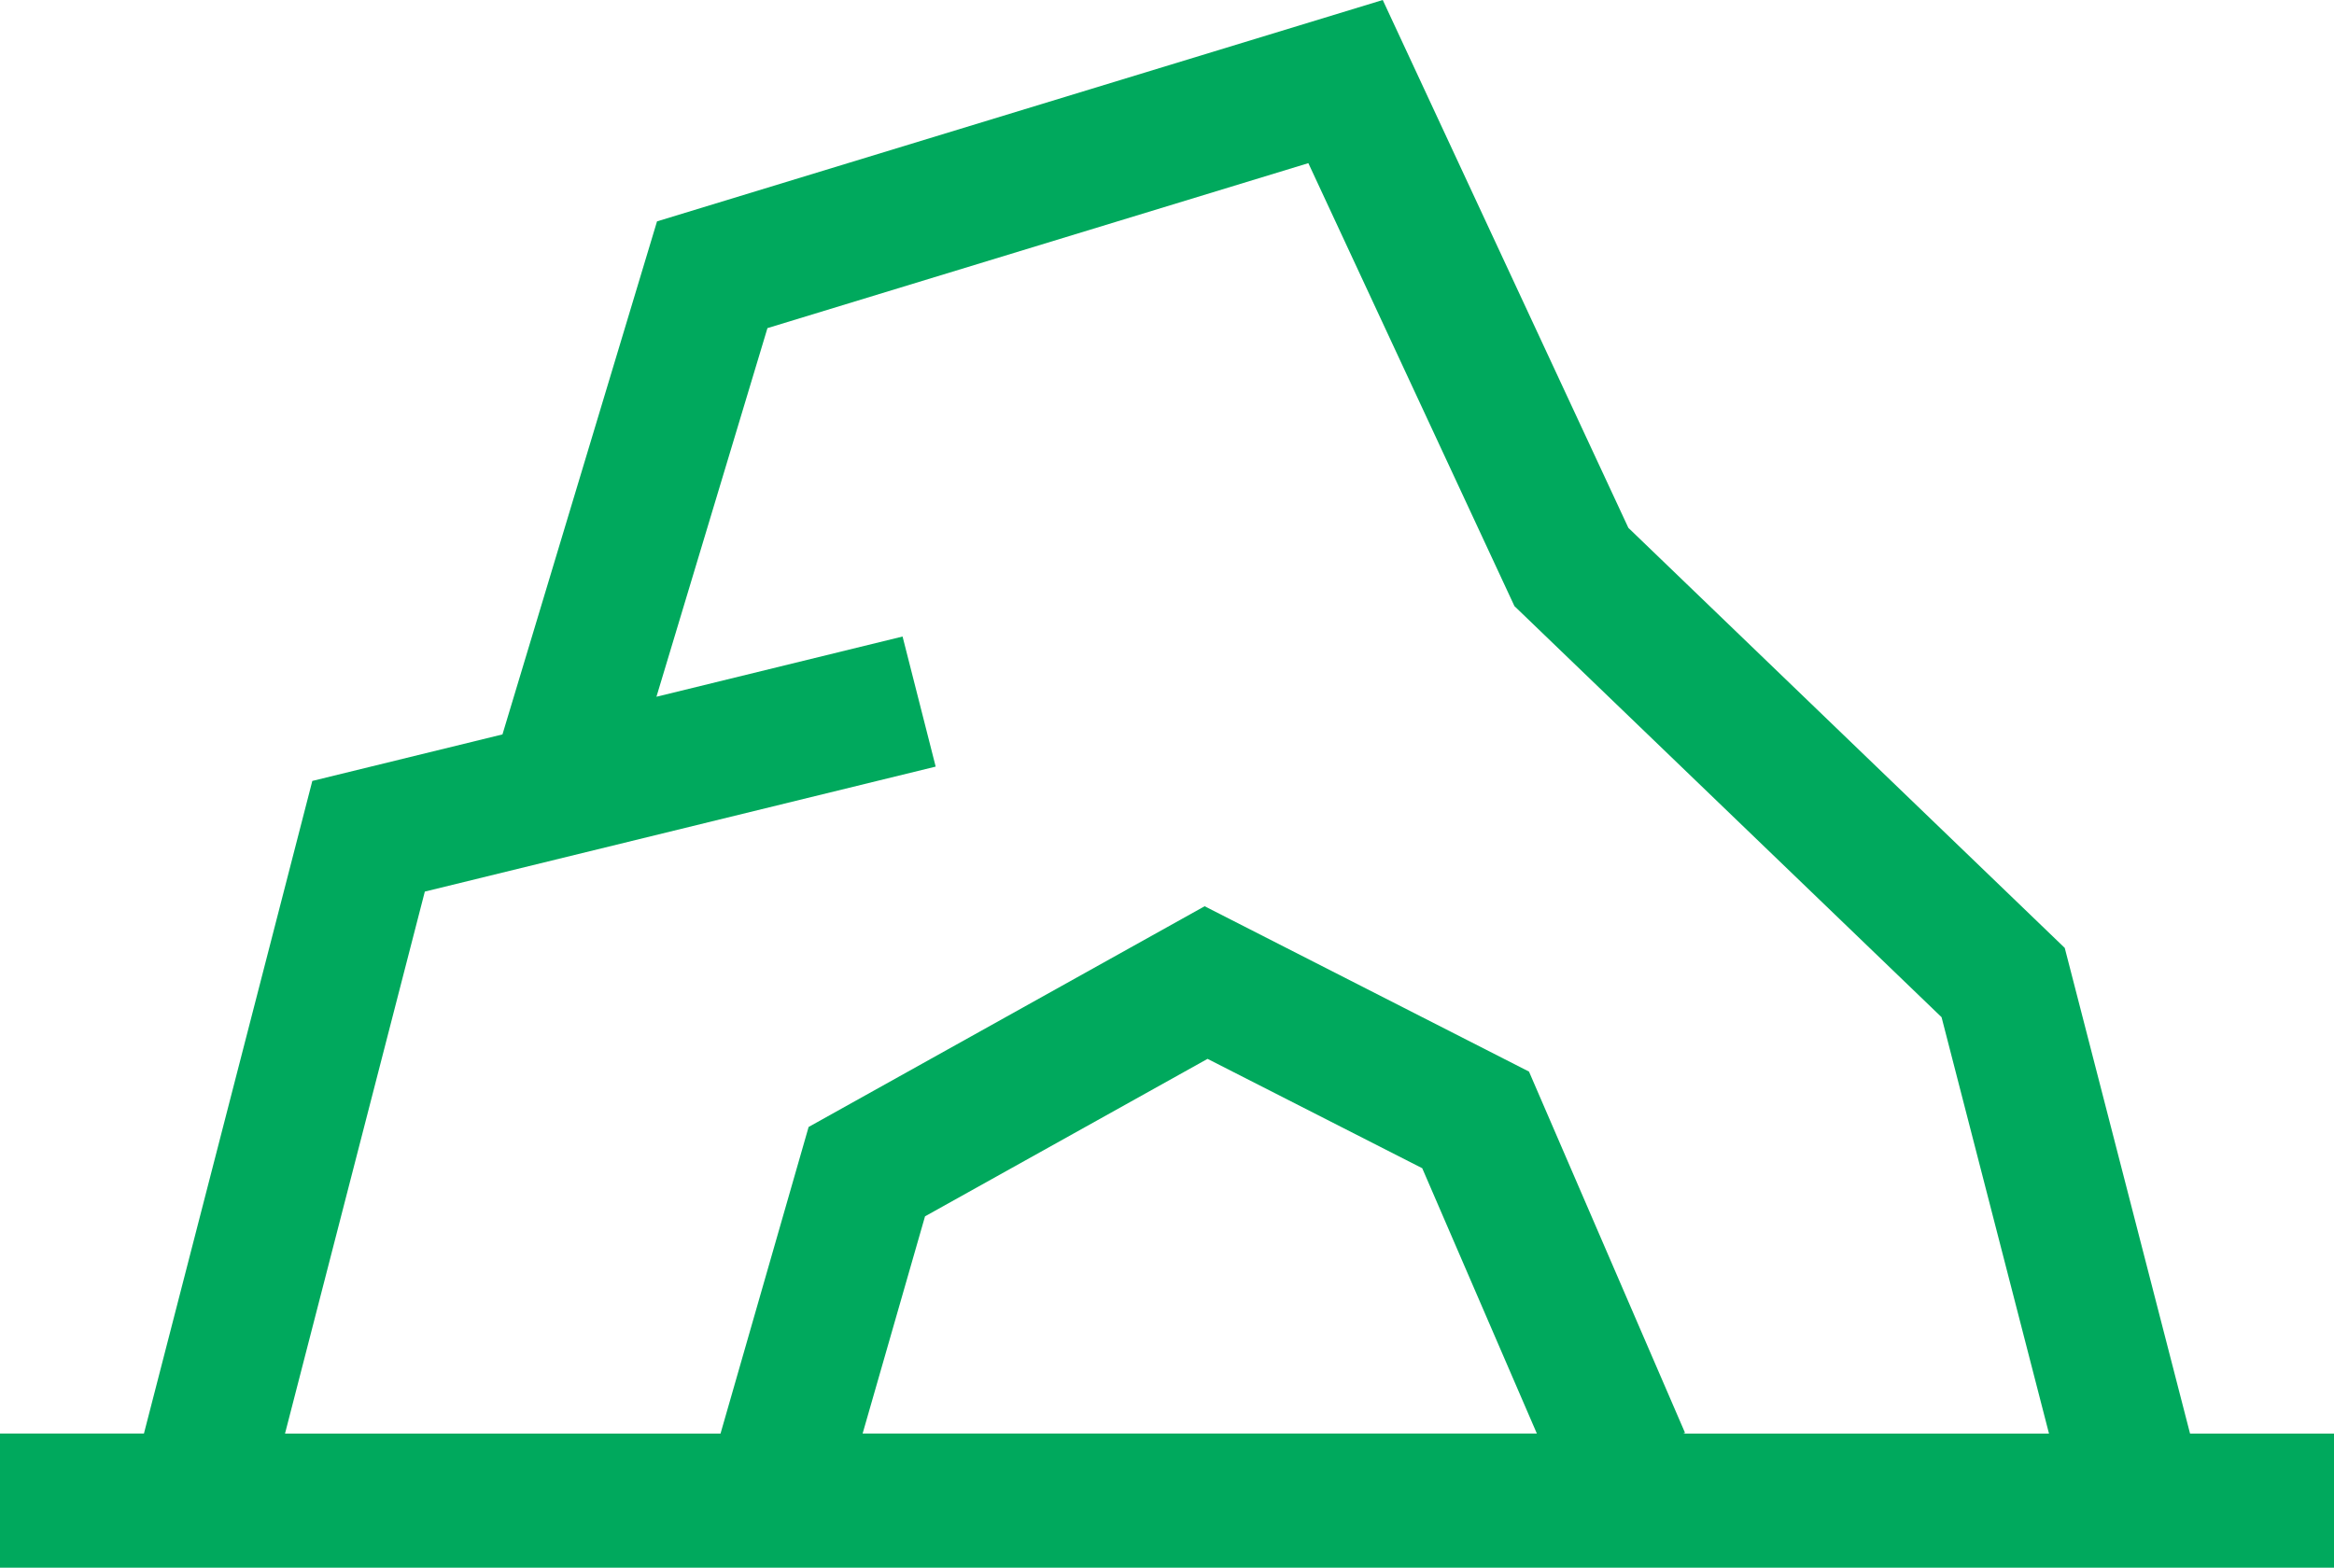 <svg xmlns="http://www.w3.org/2000/svg" width="64" height="43" viewBox="0 0 64 43">
  <defs>
    <style>
      .cls-1 {
        fill: #00a95d;
        fill-rule: evenodd;
      }
    </style>
  </defs>
  <path class="cls-1" d="M602.053,933.322L598.617,920l-11.966-11.522L579.916,894l-19.9,6.072-4.238,14.072-5.214,1.276-4.617,17.9H542V937h64v-3.678h-3.947Zm-36.4,0,1.712-5.96,7.747-4.319,5.887,3,3.143,7.277H565.656Zm22.5,0,0.052-.021-4.279-9.909-8.894-4.535-10.859,6.054-2.416,8.411H549.815l3.834-14.867,14.008-3.428-0.908-3.568L560,913.111,563.044,903l14.832-4.525,5.651,12.15L595.239,921.9l2.946,11.421H588.156Z" transform="translate(-542 -894)"/>
</svg>
